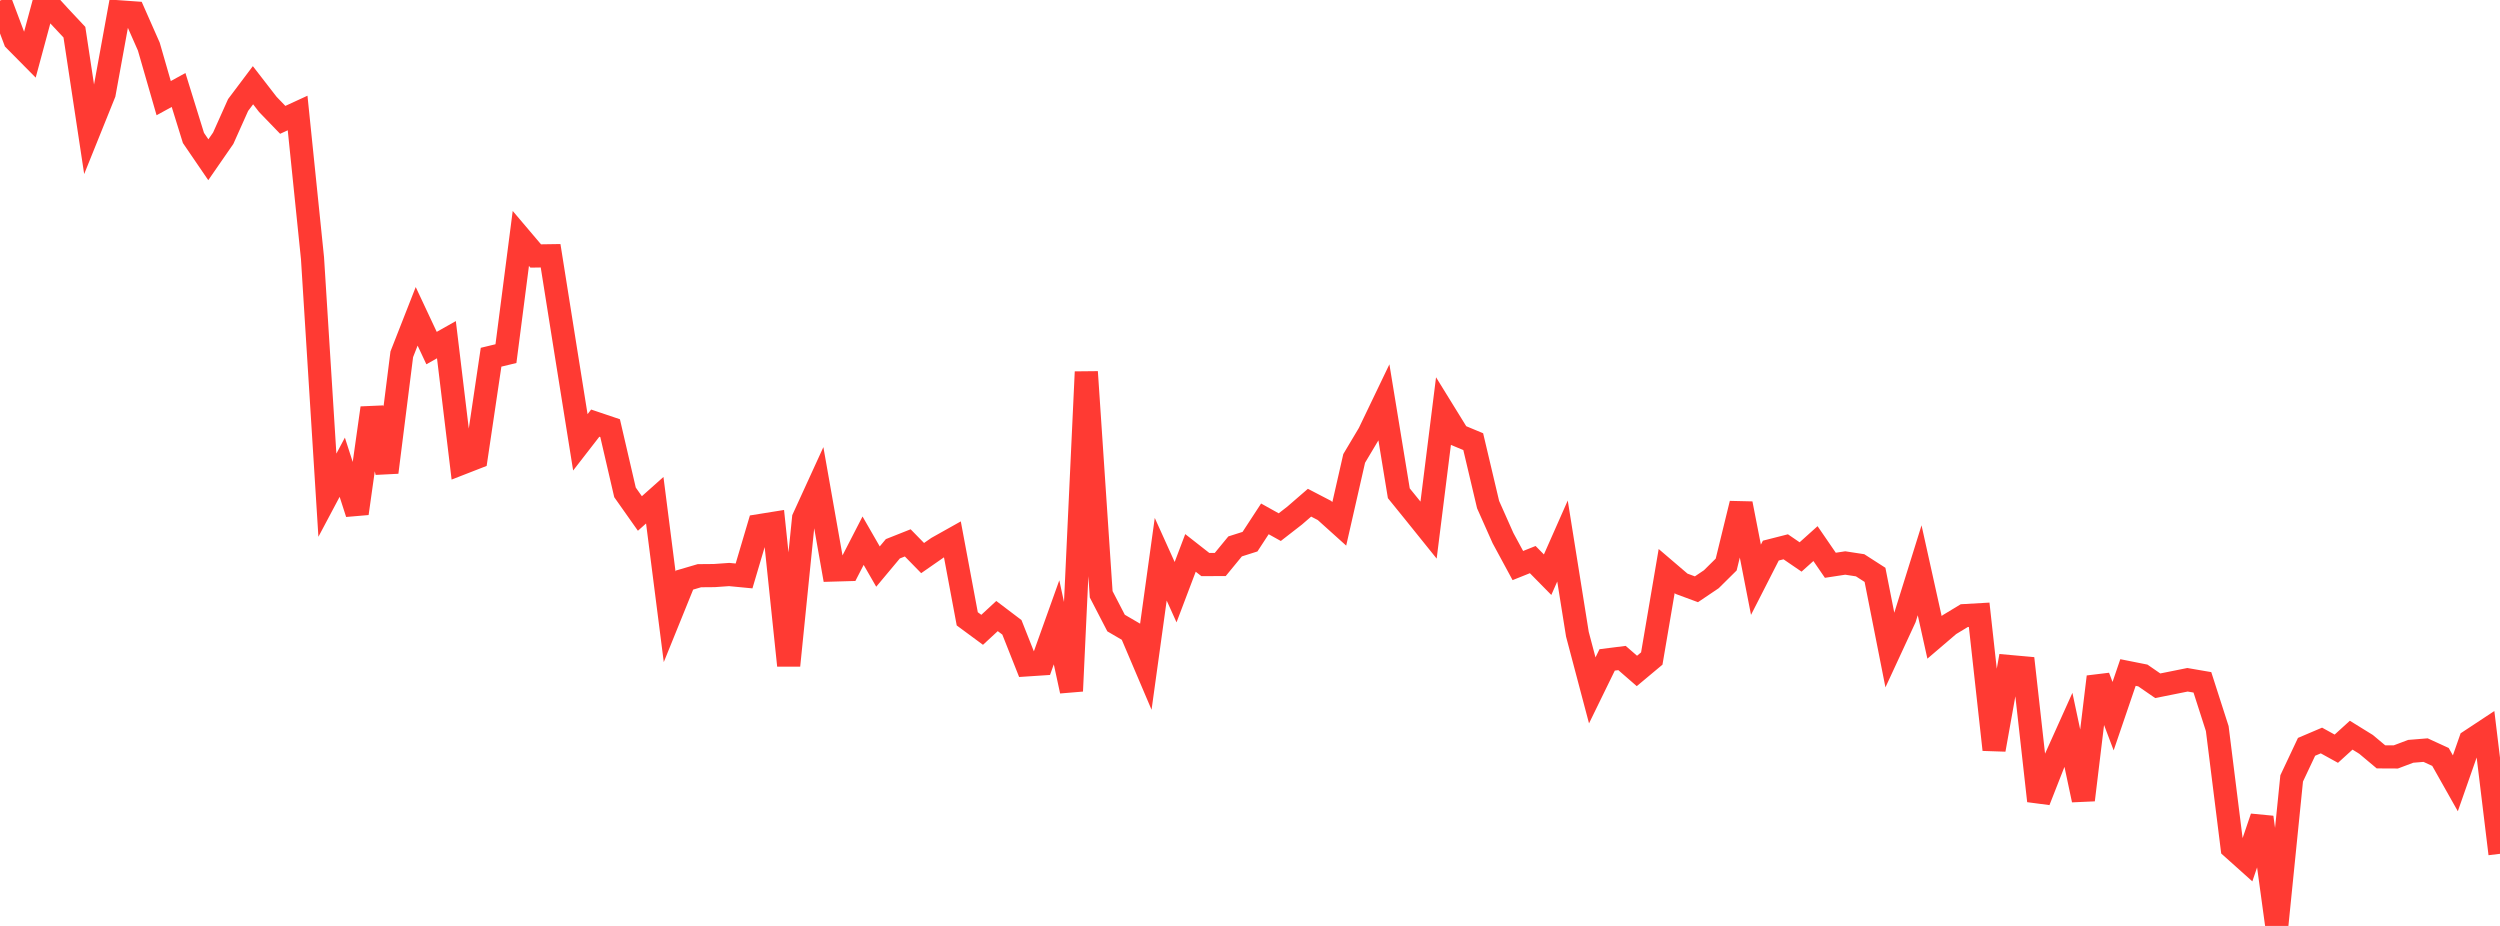 <?xml version="1.0" standalone="no"?>
<!DOCTYPE svg PUBLIC "-//W3C//DTD SVG 1.1//EN" "http://www.w3.org/Graphics/SVG/1.1/DTD/svg11.dtd">

<svg width="135" height="50" viewBox="0 0 135 50" preserveAspectRatio="none" 
  xmlns="http://www.w3.org/2000/svg"
  xmlns:xlink="http://www.w3.org/1999/xlink">


<polyline points="0.0, 0.033 0.804, 2.167 1.607, 2.979 2.411, 0.0 3.214, 0.88 4.018, 1.738 4.821, 7.043 5.625, 5.047 6.429, 0.638 7.232, 0.695 8.036, 2.516 8.839, 5.3 9.643, 4.859 10.446, 7.449 11.25, 8.626 12.054, 7.464 12.857, 5.671 13.661, 4.602 14.464, 5.639 15.268, 6.472 16.071, 6.102 16.875, 13.942 17.679, 26.741 18.482, 25.23 19.286, 27.725 20.089, 22.032 20.893, 25.505 21.696, 19.132 22.5, 17.082 23.304, 18.796 24.107, 18.343 24.911, 25.022 25.714, 24.709 26.518, 19.29 27.321, 19.096 28.125, 12.875 28.929, 13.823 29.732, 13.811 30.536, 18.868 31.339, 23.886 32.143, 22.849 32.946, 23.12 33.75, 26.588 34.554, 27.728 35.357, 27.012 36.161, 33.306 36.964, 31.324 37.768, 31.088 38.571, 31.081 39.375, 31.024 40.179, 31.101 40.982, 28.389 41.786, 28.26 42.589, 35.936 43.393, 27.986 44.196, 26.23 45.0, 30.781 45.804, 30.758 46.607, 29.197 47.411, 30.595 48.214, 29.634 49.018, 29.315 49.821, 30.136 50.625, 29.577 51.429, 29.126 52.232, 33.417 53.036, 34.01 53.839, 33.267 54.643, 33.876 55.446, 35.904 56.25, 35.851 57.054, 33.605 57.857, 37.316 58.661, 20.083 59.464, 32.092 60.268, 33.645 61.071, 34.113 61.875, 36.003 62.679, 30.199 63.482, 31.977 64.286, 29.857 65.089, 30.486 65.893, 30.483 66.696, 29.506 67.5, 29.25 68.304, 28.019 69.107, 28.466 69.911, 27.841 70.714, 27.146 71.518, 27.564 72.321, 28.287 73.125, 24.755 73.929, 23.406 74.732, 21.733 75.536, 26.636 76.339, 27.626 77.143, 28.625 77.946, 22.211 78.75, 23.514 79.554, 23.849 80.357, 27.248 81.161, 29.055 81.964, 30.54 82.768, 30.218 83.571, 31.034 84.375, 29.215 85.179, 34.247 85.982, 37.281 86.786, 35.635 87.589, 35.533 88.393, 36.231 89.196, 35.56 90.0, 30.837 90.804, 31.524 91.607, 31.821 92.411, 31.279 93.214, 30.485 94.018, 27.195 94.821, 31.307 95.625, 29.732 96.429, 29.527 97.232, 30.076 98.036, 29.354 98.839, 30.525 99.643, 30.402 100.446, 30.525 101.25, 31.042 102.054, 35.11 102.857, 33.375 103.661, 30.795 104.464, 34.417 105.268, 33.73 106.071, 33.244 106.875, 33.198 107.679, 40.481 108.482, 35.99 109.286, 36.062 110.089, 43.248 110.893, 41.198 111.696, 39.413 112.5, 43.198 113.304, 36.549 114.107, 38.673 114.911, 36.316 115.714, 36.476 116.518, 37.031 117.321, 36.87 118.125, 36.708 118.929, 36.846 119.732, 39.345 120.536, 45.779 121.339, 46.498 122.143, 44.134 122.946, 50.0 123.75, 42.034 124.554, 40.329 125.357, 39.987 126.161, 40.43 126.964, 39.7 127.768, 40.197 128.571, 40.87 129.375, 40.874 130.179, 40.571 130.982, 40.506 131.786, 40.875 132.589, 42.299 133.393, 40.004 134.196, 39.474 135.0, 46.106" fill="none" stroke="#ff3a33" stroke-width="1.25"/>

</svg>